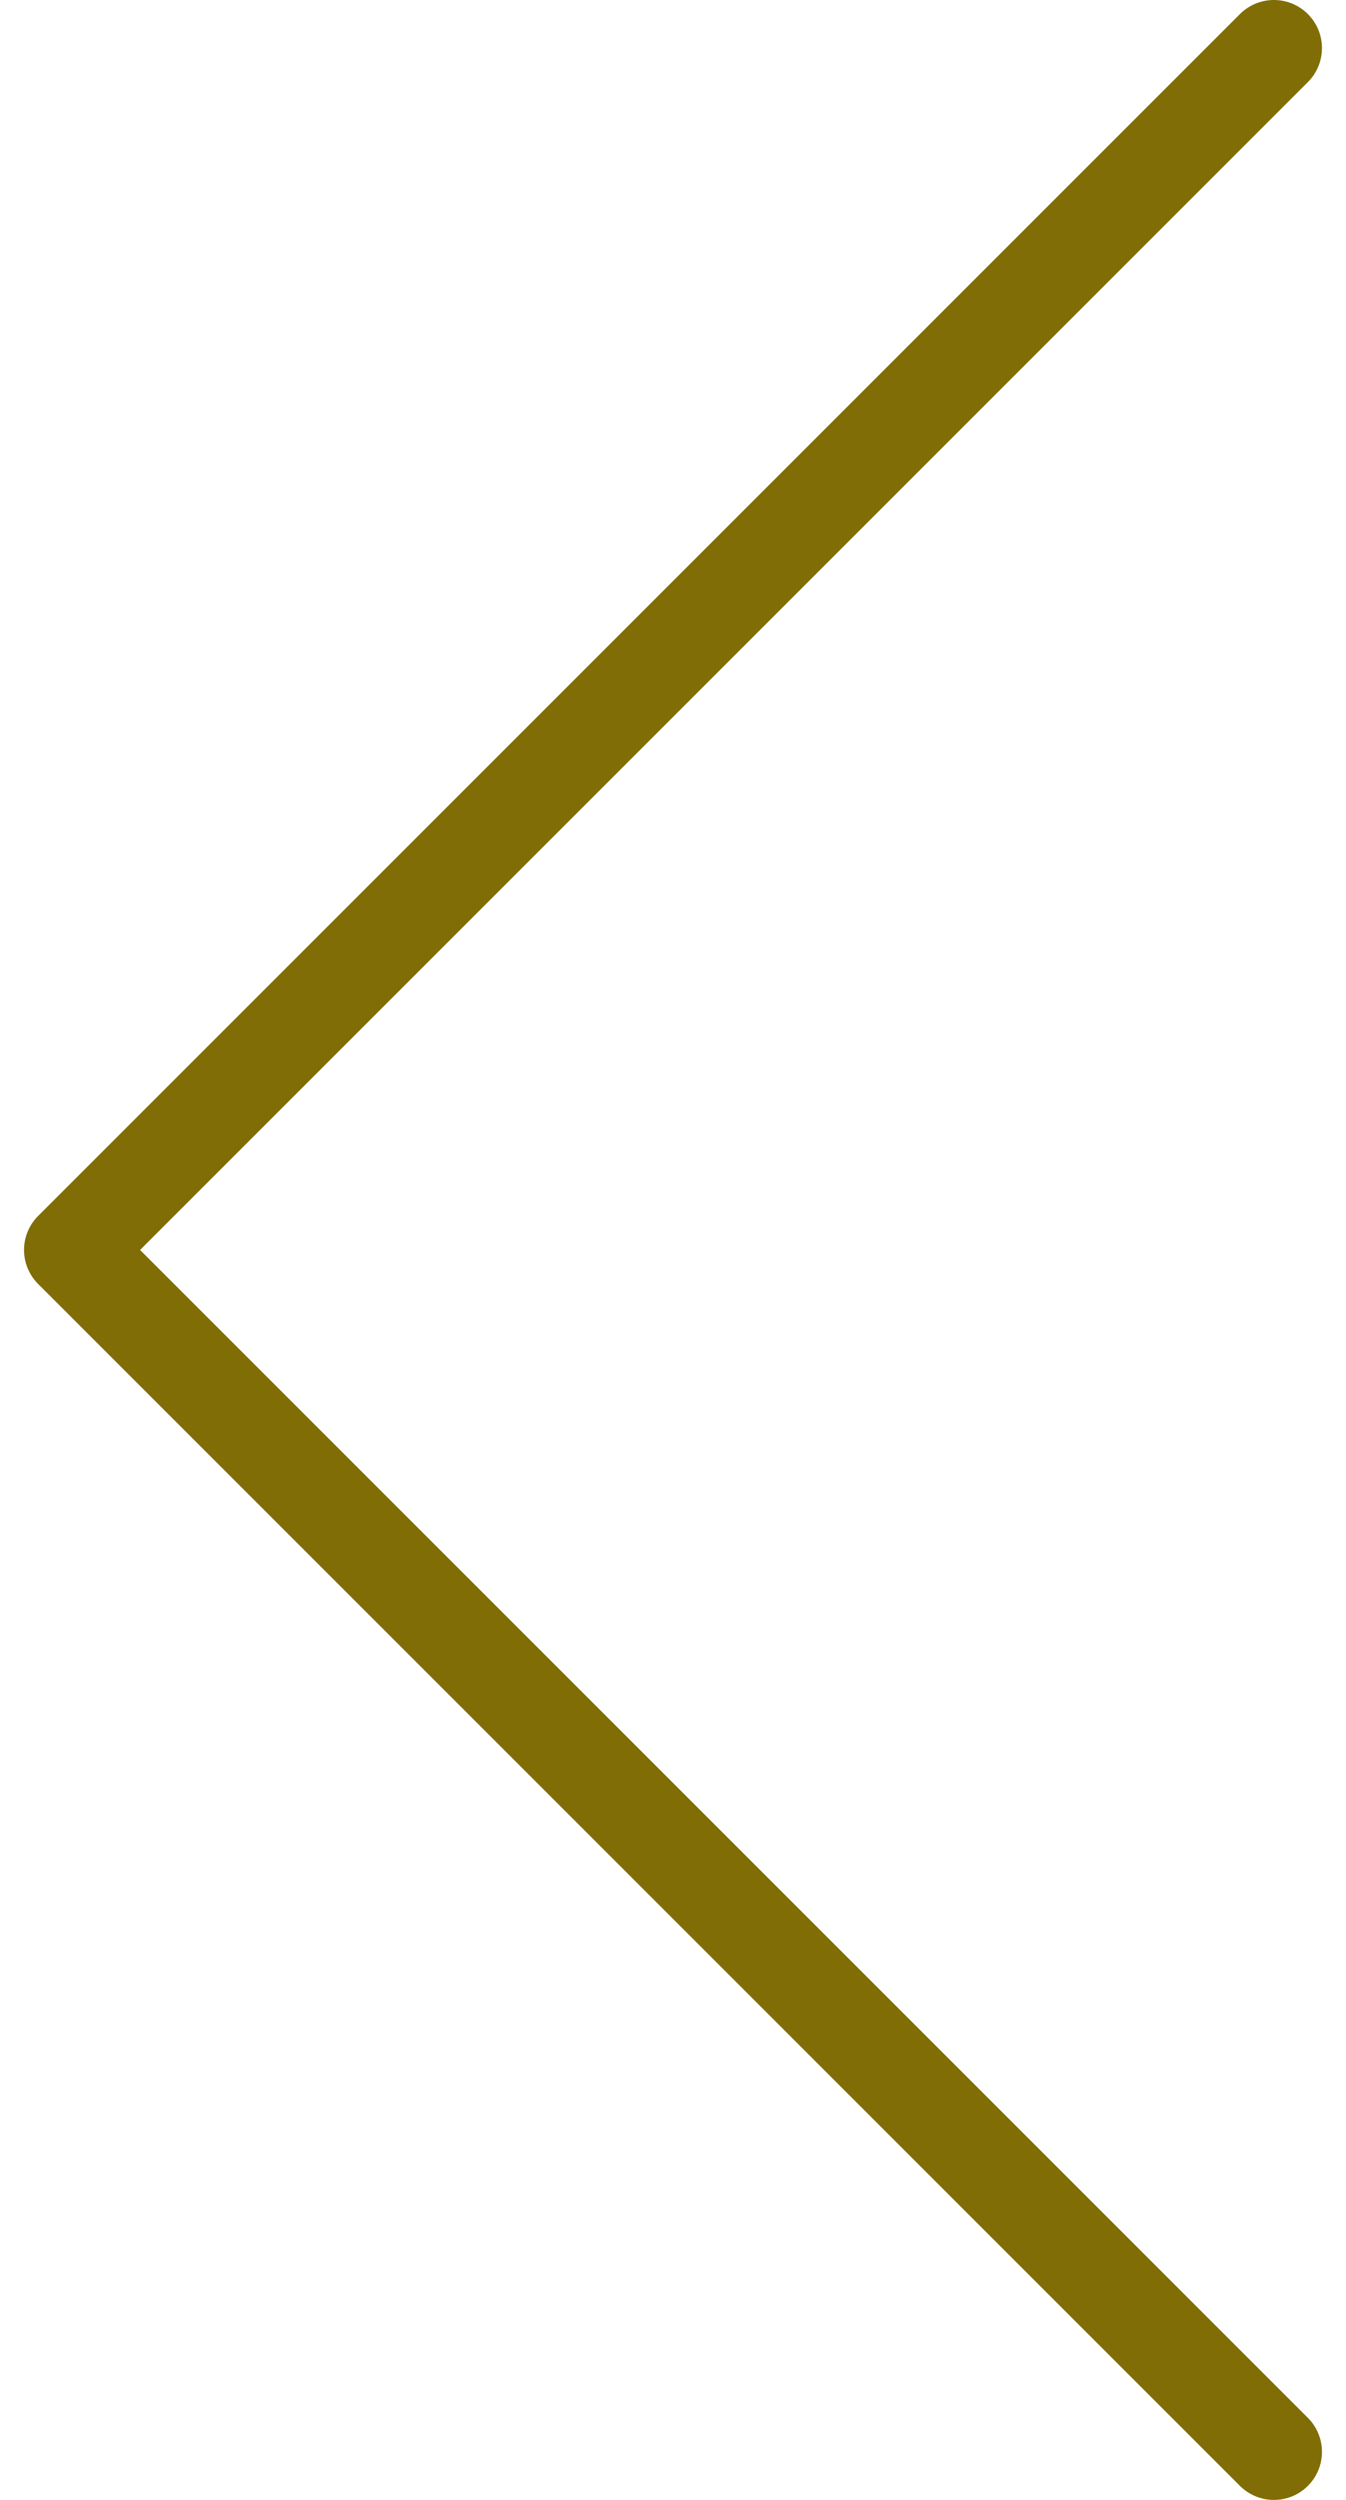 <svg width="28" height="52" viewBox="0 0 28 52" fill="none" xmlns="http://www.w3.org/2000/svg">
<path d="M26.5 1L1.5 26L26.5 51" stroke="#806D05" stroke-width="2" stroke-linecap="round" stroke-linejoin="round"/>
</svg>
